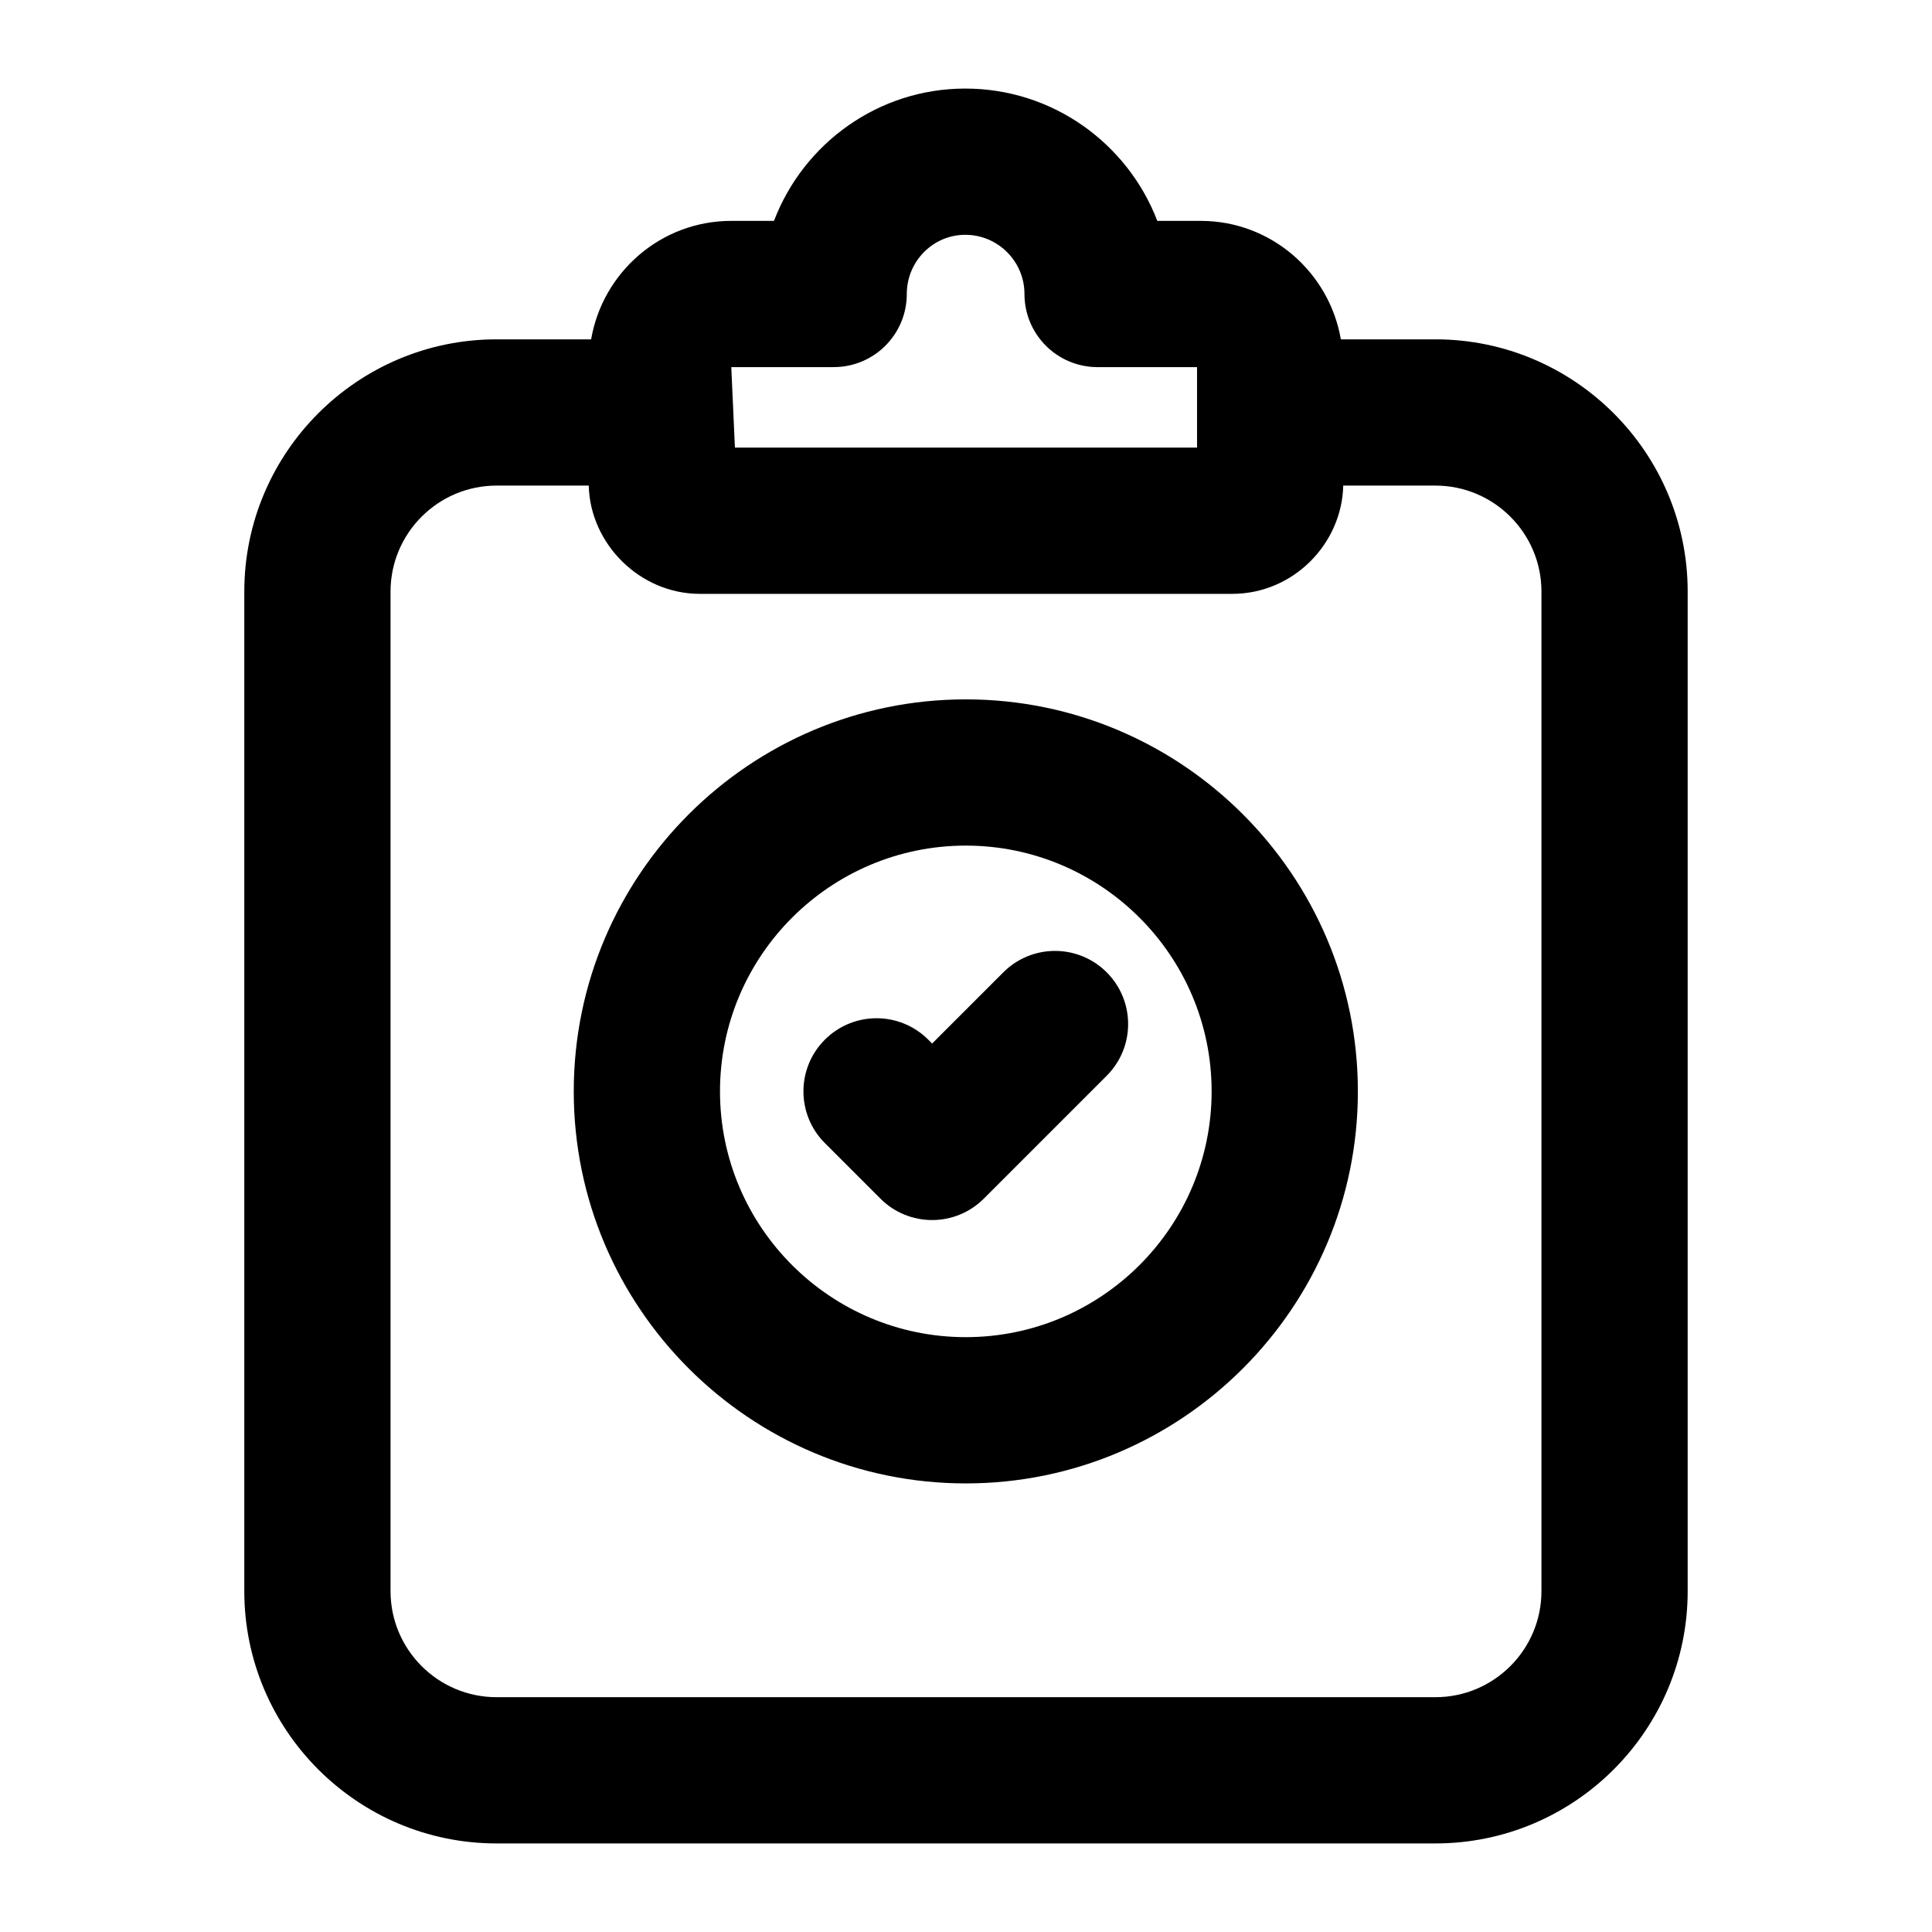 <?xml version="1.0" encoding="UTF-8"?>
<!-- Uploaded to: ICON Repo, www.svgrepo.com, Generator: ICON Repo Mixer Tools -->
<svg fill="#000000" width="800px" height="800px" version="1.1" viewBox="144 144 512 512" xmlns="http://www.w3.org/2000/svg">
 <g>
  <path d="m499.34 233.93c-3.062-17.785-18.496-31.395-37.141-31.395h-11.504c-7.836-20.473-27.688-35.062-50.887-35.062-23.125 0-42.898 14.59-50.695 35.066l-11.316-0.004c-18.645 0-34.082 13.605-37.141 31.395h-25.059c-36.863 0-66.855 29.992-66.855 66.855v264.89c0 36.859 29.992 66.855 66.855 66.855h248.8c36.863 0 66.855-29.992 66.855-66.855v-264.89c0-36.863-29.992-66.855-66.855-66.855zm-134.41 7.359c10.711 0 19.379-8.668 19.379-19.379 0-8.645 6.945-15.684 15.496-15.684 8.648 0 15.688 7.039 15.688 15.688 0 10.711 8.668 19.379 19.379 19.379h26.359v21.328l-122.47-0.004c-0.109-2.59-0.777-17.391-0.965-21.328zm187.57 59.496v264.89c0 15.496-12.602 28.098-28.102 28.098h-248.8c-15.5 0-28.102-12.602-28.102-28.102v-264.88c0-15.5 12.602-28.102 28.102-28.102h24.43c0.348 15.414 13.535 28.688 29.406 28.688h141.13c16.148 0 29.059-13.23 29.406-28.688h24.43c15.5 0 28.102 12.602 28.102 28.102z"/>
  <path d="m399.94 329.34c-57.281 0-103.89 46.609-103.89 103.89 0 57.281 46.609 103.89 103.89 103.89 57.301 0 103.91-46.609 103.91-103.89 0-57.281-46.605-103.89-103.91-103.89zm0 169.02c-35.918 0-65.133-29.219-65.133-65.133 0-35.918 29.219-65.133 65.133-65.133 35.918 0 65.152 29.219 65.152 65.133 0 35.918-29.234 65.133-65.152 65.133z"/>
  <path d="m409.89 401.68-18.867 18.867-1.023-1.023c-7.57-7.57-19.832-7.57-27.402 0-7.57 7.57-7.57 19.832 0 27.402l14.723 14.723c7.57 7.57 19.832 7.57 27.402 0l32.566-32.566c7.57-7.57 7.57-19.832 0-27.402-7.566-7.57-19.828-7.57-27.398 0z"/>
 </g>
</svg>